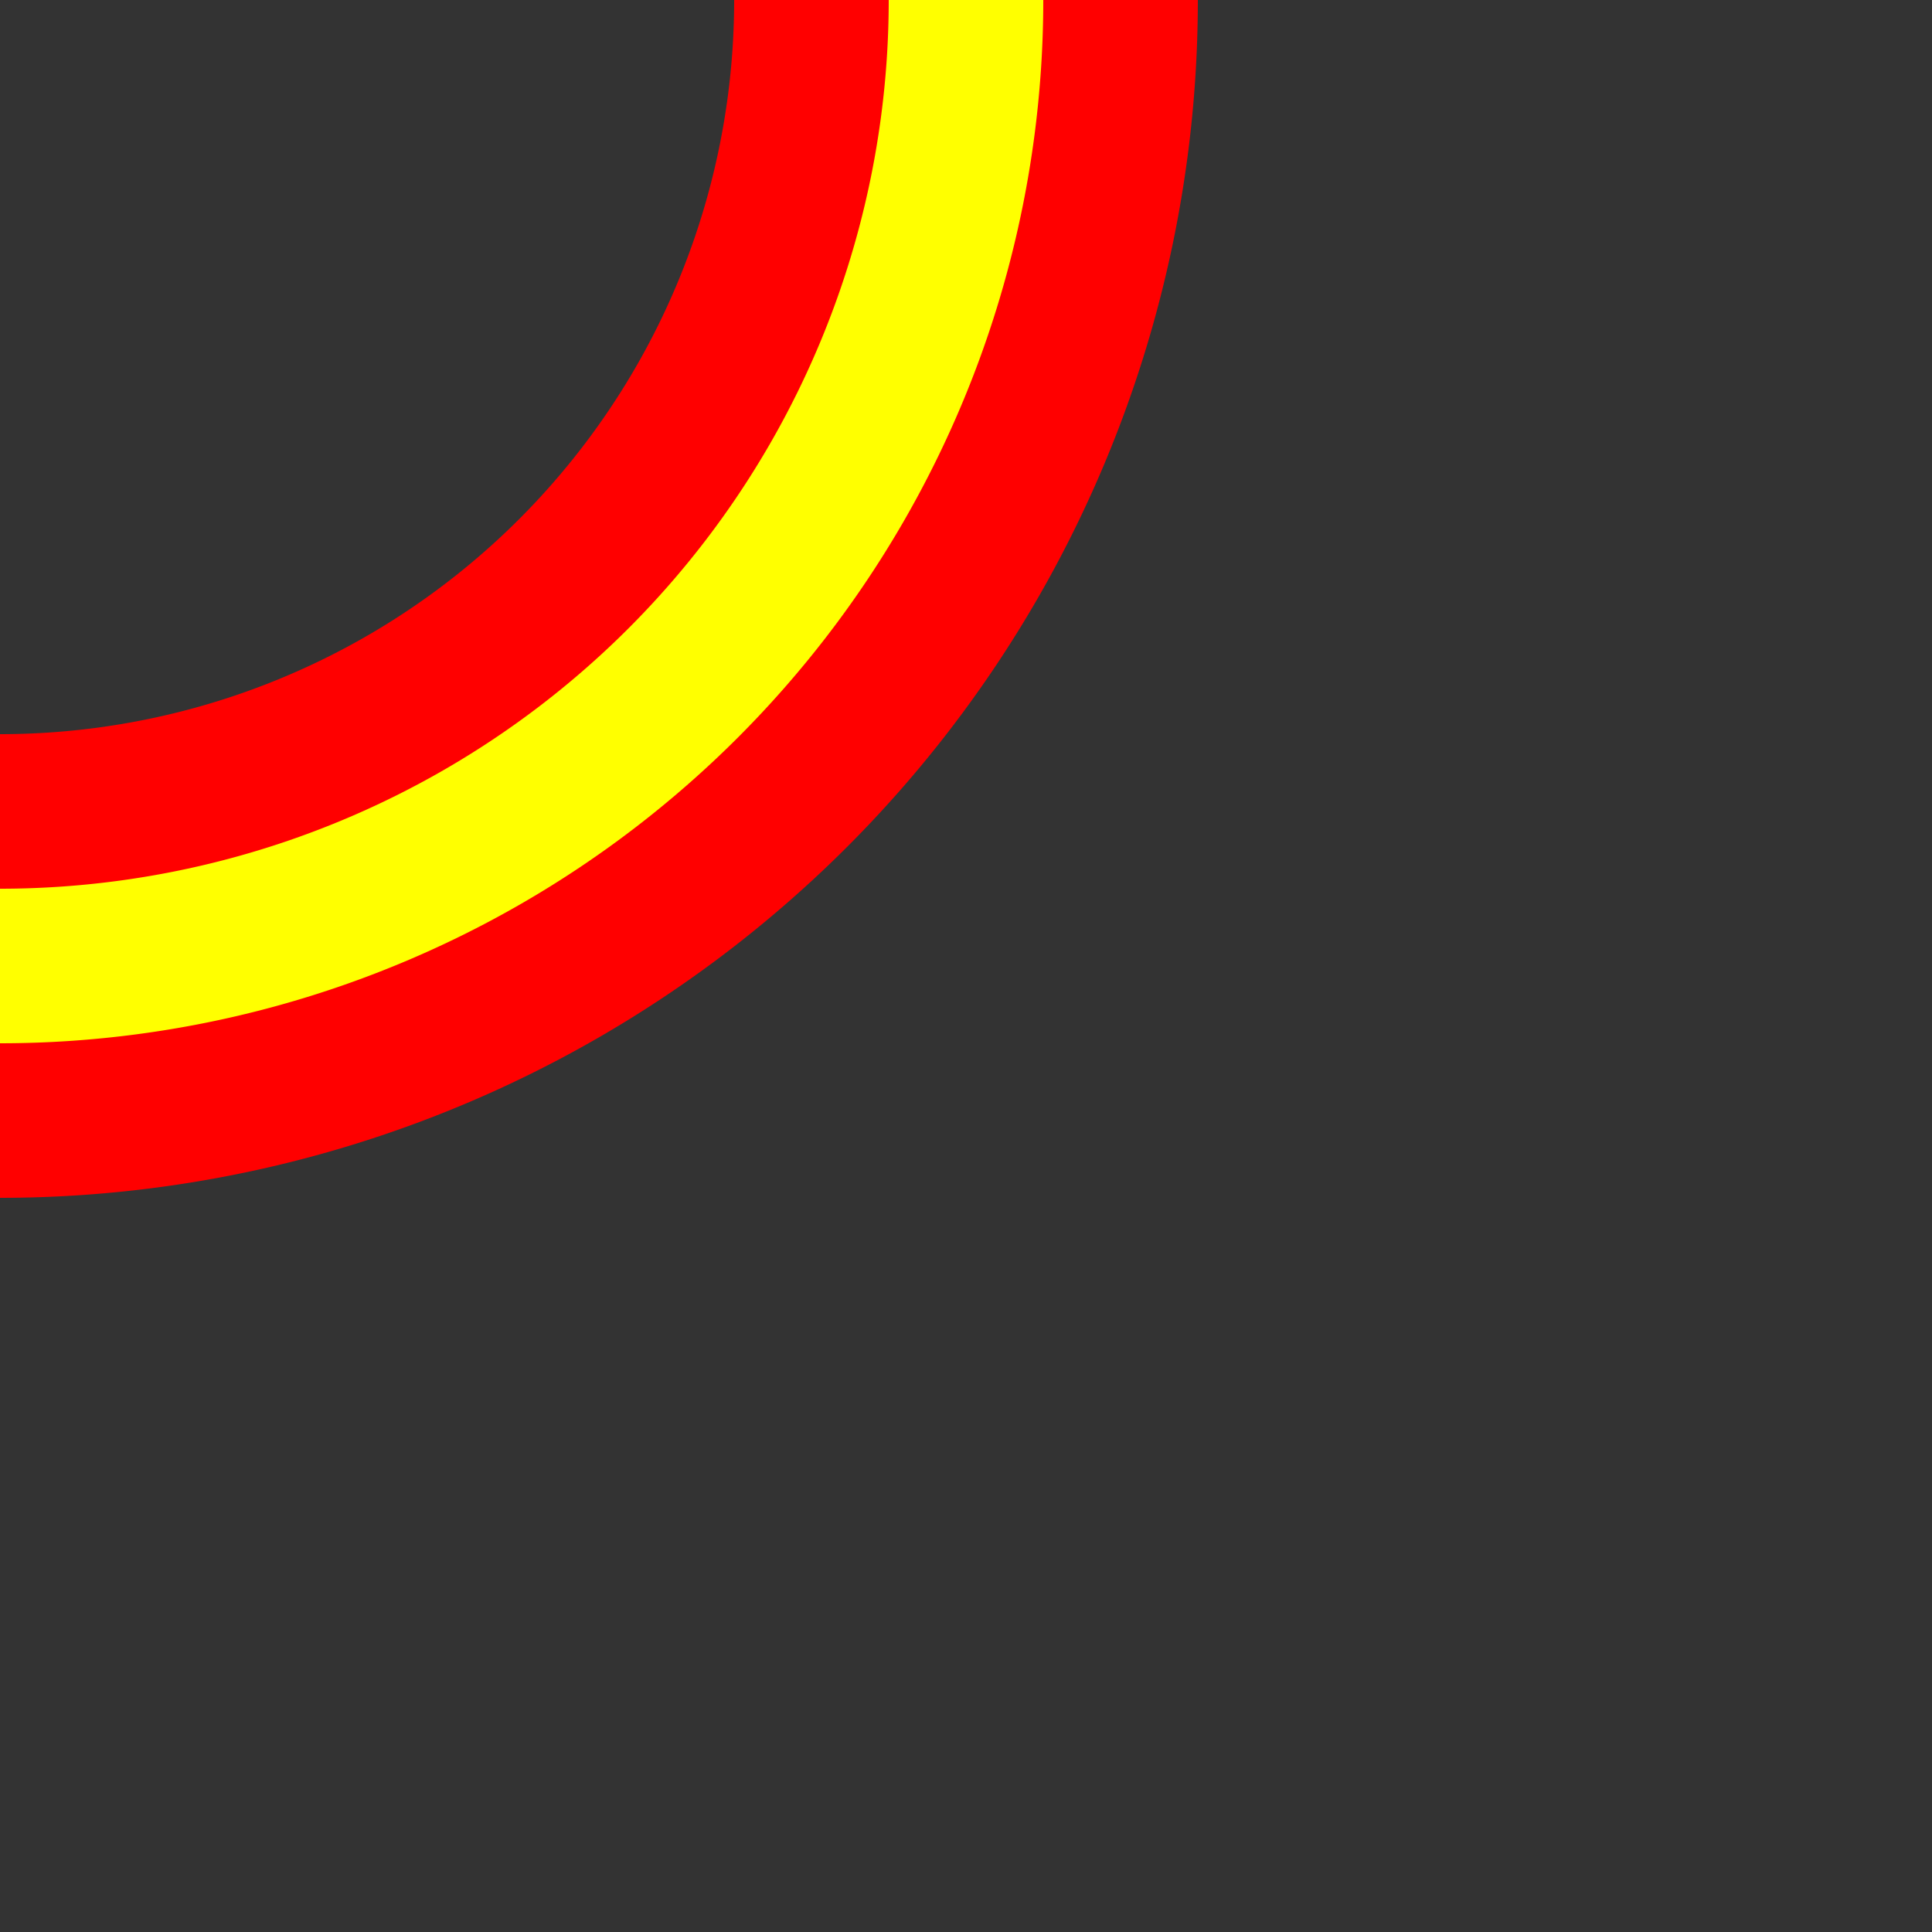 <?xml version="1.0" encoding="UTF-8"?>
<svg xmlns="http://www.w3.org/2000/svg" width="500" height="500">
 <rect width="100%" height="100%" fill="#333333" stroke="none"/>
 <title>RAr</title>
 <path stroke="#FF0000" fill="#FFFF00" d="M 0,210 A 210 210 0 0 0 210,0 v -50 h 80 v 50 A 290 290 0 0 1 0,290" stroke-width="40"/>
</svg>